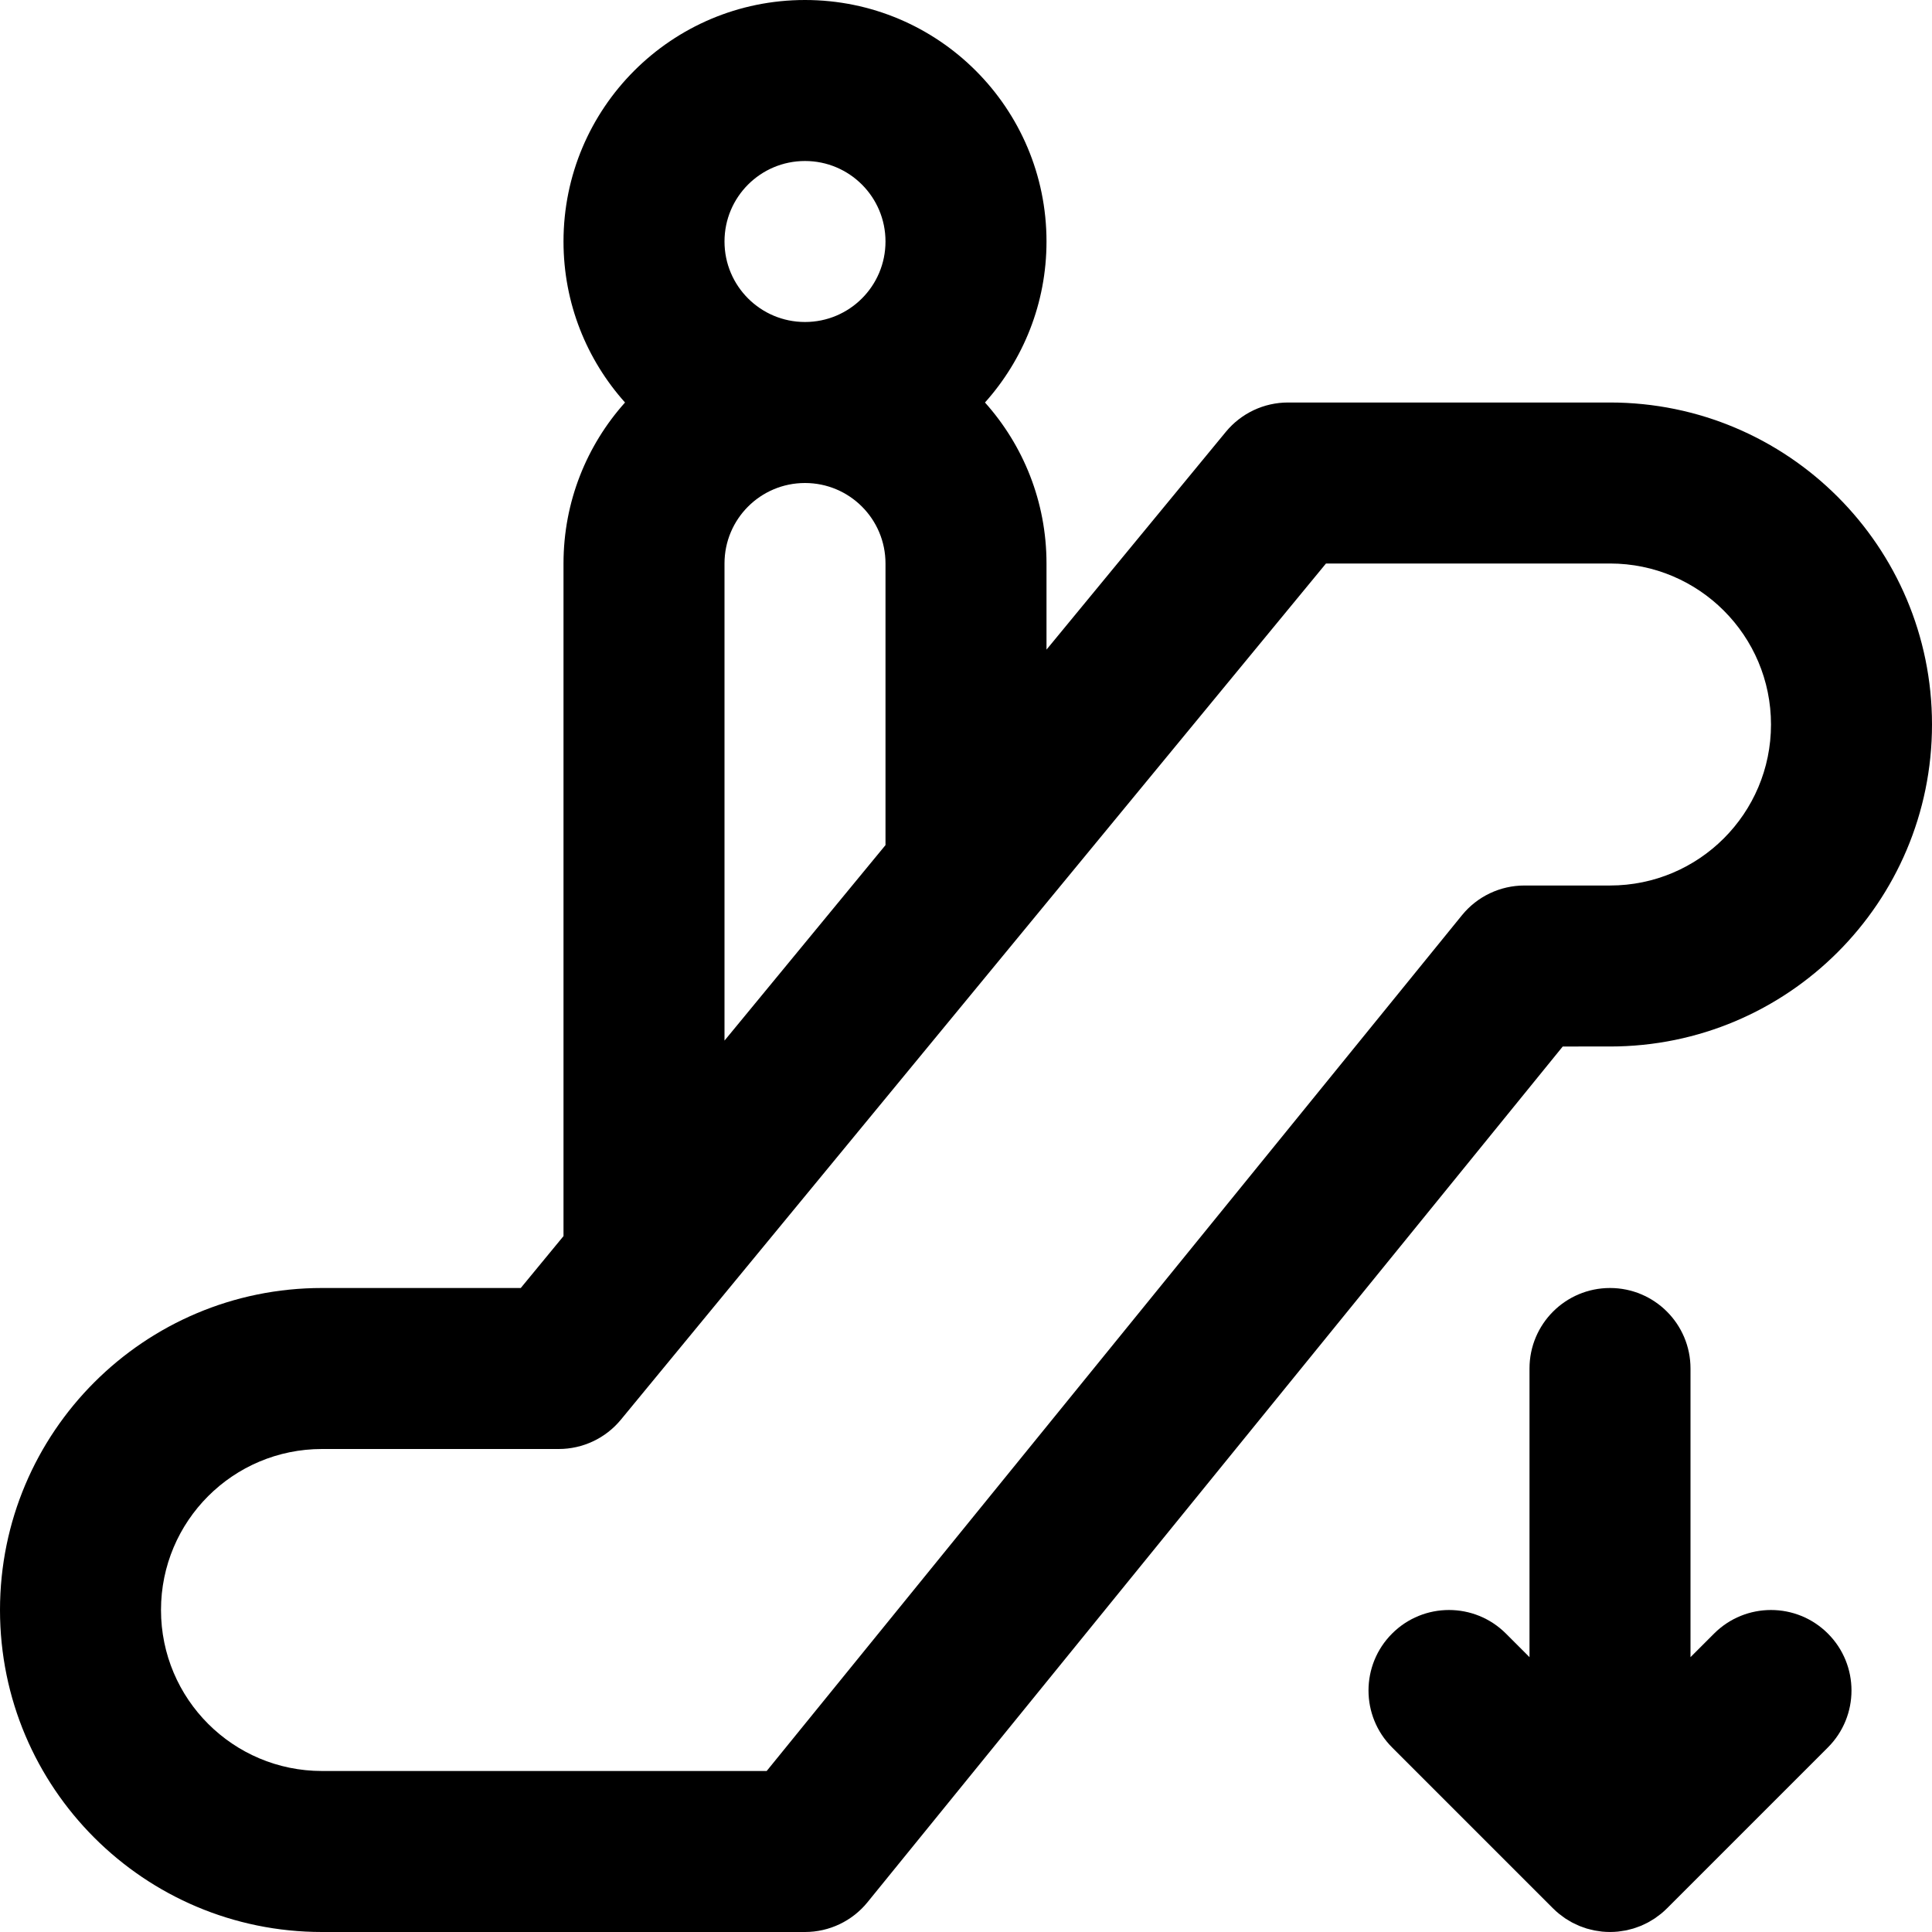 <?xml version="1.0" encoding="iso-8859-1"?>
<!-- Uploaded to: SVG Repo, www.svgrepo.com, Generator: SVG Repo Mixer Tools -->
<svg fill="#000000" height="800px" width="800px" version="1.1" id="Layer_1" xmlns="http://www.w3.org/2000/svg" xmlns:xlink="http://www.w3.org/1999/xlink" 
	 viewBox="0 0 512 512" xml:space="preserve">
<g>
	<g>
		<g>
			<path d="M426.667,277.333C473.798,277.333,512,239.131,512,192s-38.202-85.333-85.333-85.333h-85.333
				c-6.375,0-12.415,2.851-16.468,7.771l-47.532,57.717v-22.819c0-16.398-6.169-31.345-16.304-42.668
				c10.135-11.322,16.304-26.27,16.304-42.668c0-35.355-28.645-64-64-64s-64,28.645-64,64c0,16.398,6.169,31.345,16.304,42.668
				c-10.135,11.322-16.304,26.27-16.304,42.668V327.58l-11.326,13.753H85.333C38.202,341.333,0,379.535,0,426.667
				S38.202,512,85.333,512h128c6.424,0,12.507-2.895,16.557-7.881l184.253-226.786H426.667z M213.333,42.667
				c11.791,0,21.333,9.542,21.333,21.333s-9.542,21.333-21.333,21.333S192,75.791,192,64S201.542,42.667,213.333,42.667z
				 M192,149.335c0-11.791,9.542-21.333,21.333-21.333s21.333,9.542,21.333,21.333v74.628L192,275.772V149.335z M387.432,242.548
				L203.179,469.333H85.333c-23.567,0-42.667-19.099-42.667-42.667S61.766,384,85.333,384h62.741c6.375,0,12.415-2.851,16.468-7.771
				l22.591-27.431c0,0,0.001-0.001,0.001-0.001l85.333-103.616c0.003-0.004,0.006-0.009,0.01-0.013l78.924-95.834h75.266
				c23.567,0,42.667,19.099,42.667,42.667s-19.099,42.667-42.667,42.667h-22.677C397.565,234.667,391.483,237.562,387.432,242.548z"
				/>
			<path d="M454.248,432.915L448,439.163v-76.497c0-11.782-9.551-21.333-21.333-21.333s-21.333,9.551-21.333,21.333v76.497
				l-6.248-6.248c-8.331-8.331-21.839-8.331-30.17,0c-8.331,8.331-8.331,21.839,0,30.17l42.667,42.667
				c0.008,0.008,0.016,0.014,0.023,0.021c0.49,0.488,1.004,0.952,1.54,1.392c0.248,0.204,0.509,0.38,0.764,0.571
				c0.302,0.226,0.598,0.461,0.913,0.671c0.304,0.204,0.62,0.38,0.932,0.566c0.285,0.17,0.564,0.349,0.857,0.506
				c0.318,0.17,0.646,0.315,0.971,0.468c0.306,0.145,0.607,0.297,0.921,0.428c0.315,0.13,0.637,0.236,0.957,0.35
				c0.337,0.121,0.669,0.25,1.013,0.354c0.32,0.097,0.646,0.168,0.969,0.249c0.351,0.089,0.698,0.187,1.055,0.258
				c0.375,0.074,0.753,0.118,1.13,0.173c0.311,0.044,0.617,0.104,0.933,0.135c1.4,0.138,2.811,0.138,4.211,0
				c0.315-0.031,0.621-0.09,0.933-0.135c0.377-0.054,0.756-0.098,1.13-0.173c0.358-0.071,0.704-0.169,1.055-0.258
				c0.324-0.081,0.649-0.152,0.969-0.249c0.344-0.104,0.677-0.233,1.013-0.354c0.32-0.115,0.642-0.22,0.957-0.35
				c0.314-0.13,0.615-0.283,0.921-0.428c0.325-0.153,0.653-0.297,0.971-0.468c0.293-0.157,0.572-0.336,0.857-0.506
				c0.312-0.186,0.628-0.363,0.932-0.566c0.315-0.211,0.611-0.445,0.913-0.671c0.255-0.191,0.516-0.368,0.764-0.571
				c0.535-0.439,1.05-0.903,1.54-1.392c0.008-0.007,0.016-0.014,0.023-0.021l42.667-42.667c8.331-8.331,8.331-21.839,0-30.17
				C476.087,424.584,462.58,424.584,454.248,432.915z"/>
		</g>
	</g>
</g>
</svg>